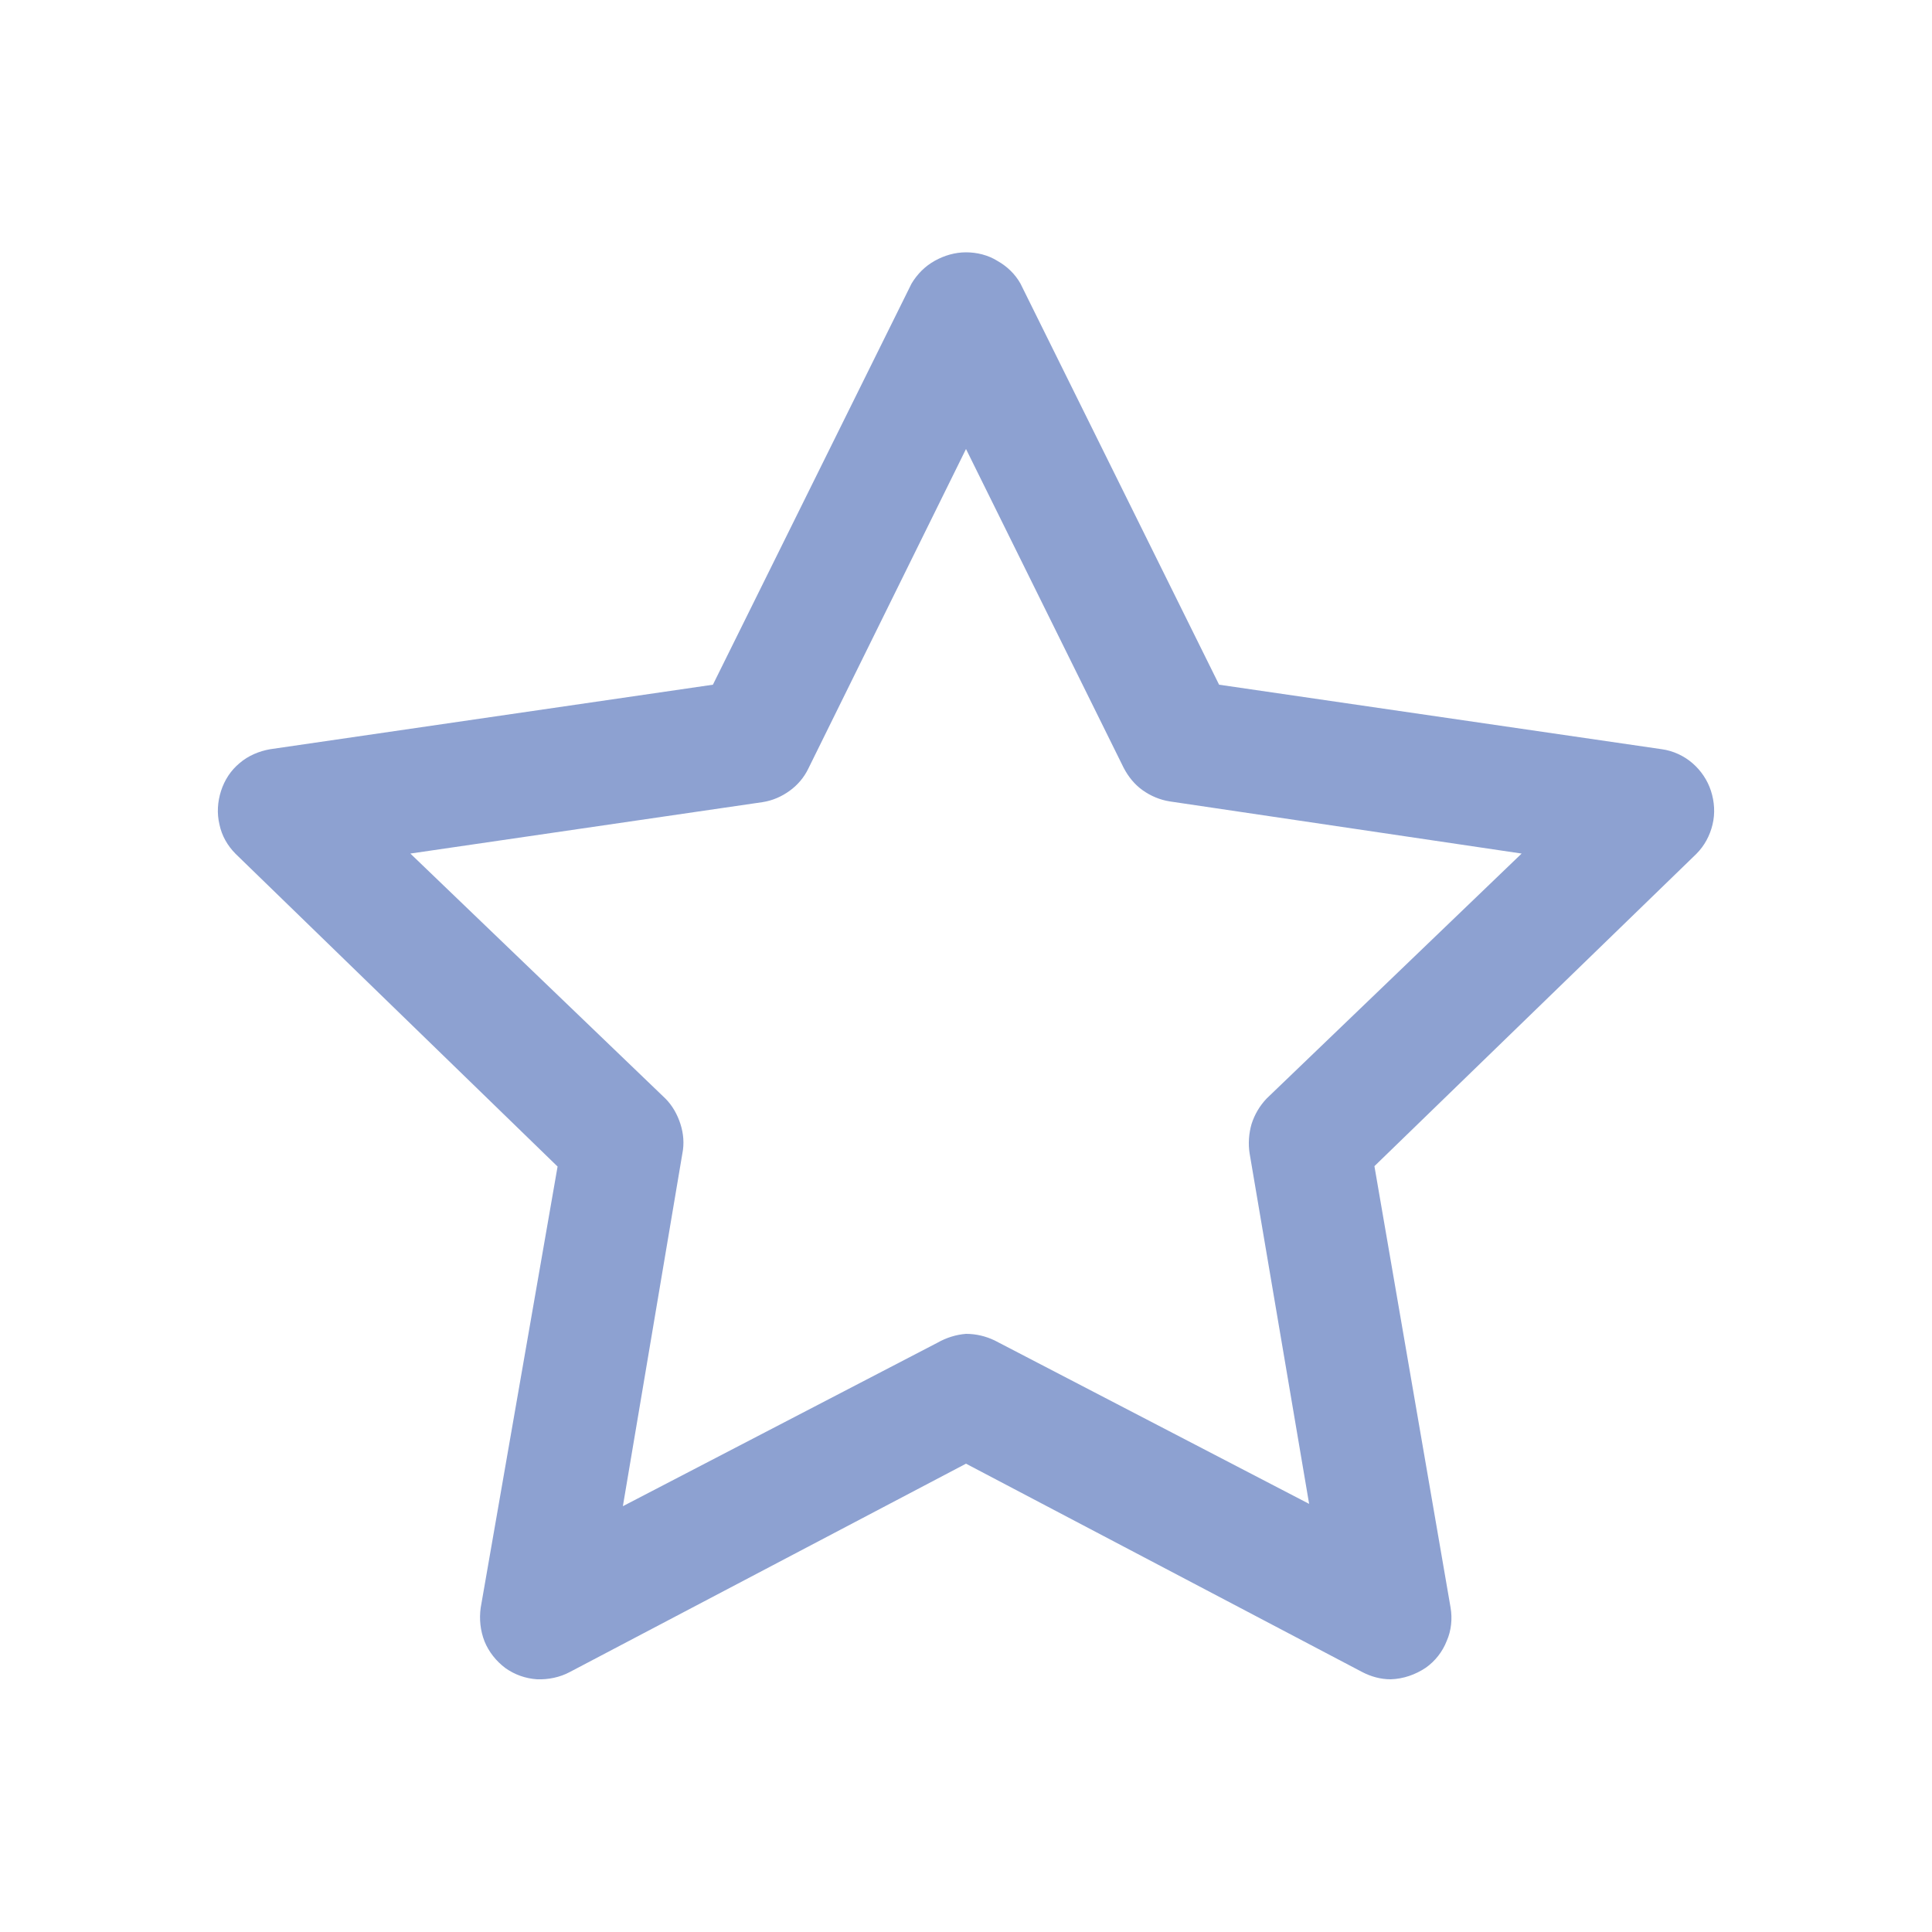 <?xml version="1.0" encoding="UTF-8"?> <svg xmlns="http://www.w3.org/2000/svg" id="_Слой_1" data-name="Слой 1" viewBox="0 0 50 50"> <defs> <style> .cls-1 { fill: #8da1d1; } </style> </defs> <path class="cls-1" d="M35.99,43.46c-.26,0-.51-.07-.74-.19l-10.25-5.39-10.25,5.39c-.26,.14-.56,.2-.85,.19-.3-.02-.58-.12-.82-.29-.24-.18-.43-.42-.54-.69-.11-.28-.14-.58-.1-.87l1.99-11.42L6.1,22.1c-.21-.21-.36-.47-.42-.76-.07-.29-.05-.59,.04-.87,.09-.28,.25-.53,.48-.72,.22-.19,.5-.31,.79-.36l11.46-1.67,5.14-10.38c.15-.25,.35-.45,.6-.59,.25-.14,.53-.22,.81-.22s.57,.07,.81,.22c.25,.14,.46,.34,.6,.59l5.14,10.38,11.46,1.67c.29,.04,.57,.17,.79,.36,.22,.19,.39,.44,.48,.72,.09,.28,.11,.58,.04,.87-.07,.29-.21,.55-.42,.76l-8.33,8.08,1.97,11.42c.05,.29,.02,.6-.1,.87-.11,.28-.3,.52-.54,.69-.27,.18-.58,.29-.91,.3Zm-10.99-8.94c.26,0,.51,.06,.74,.17l8.14,4.23-1.54-9.07c-.04-.25-.02-.52,.05-.76,.08-.25,.21-.47,.39-.66l6.6-6.34-9.11-1.35c-.25-.04-.49-.14-.7-.29-.21-.15-.37-.35-.49-.58l-4.08-8.25-4.08,8.27c-.11,.23-.28,.43-.49,.58-.21,.15-.44,.25-.7,.29l-9.11,1.33,6.6,6.34c.18,.18,.31,.41,.39,.66,.08,.25,.1,.51,.05,.76l-1.54,9.13,8.14-4.23c.23-.13,.48-.21,.74-.23Z"></path> </svg> 